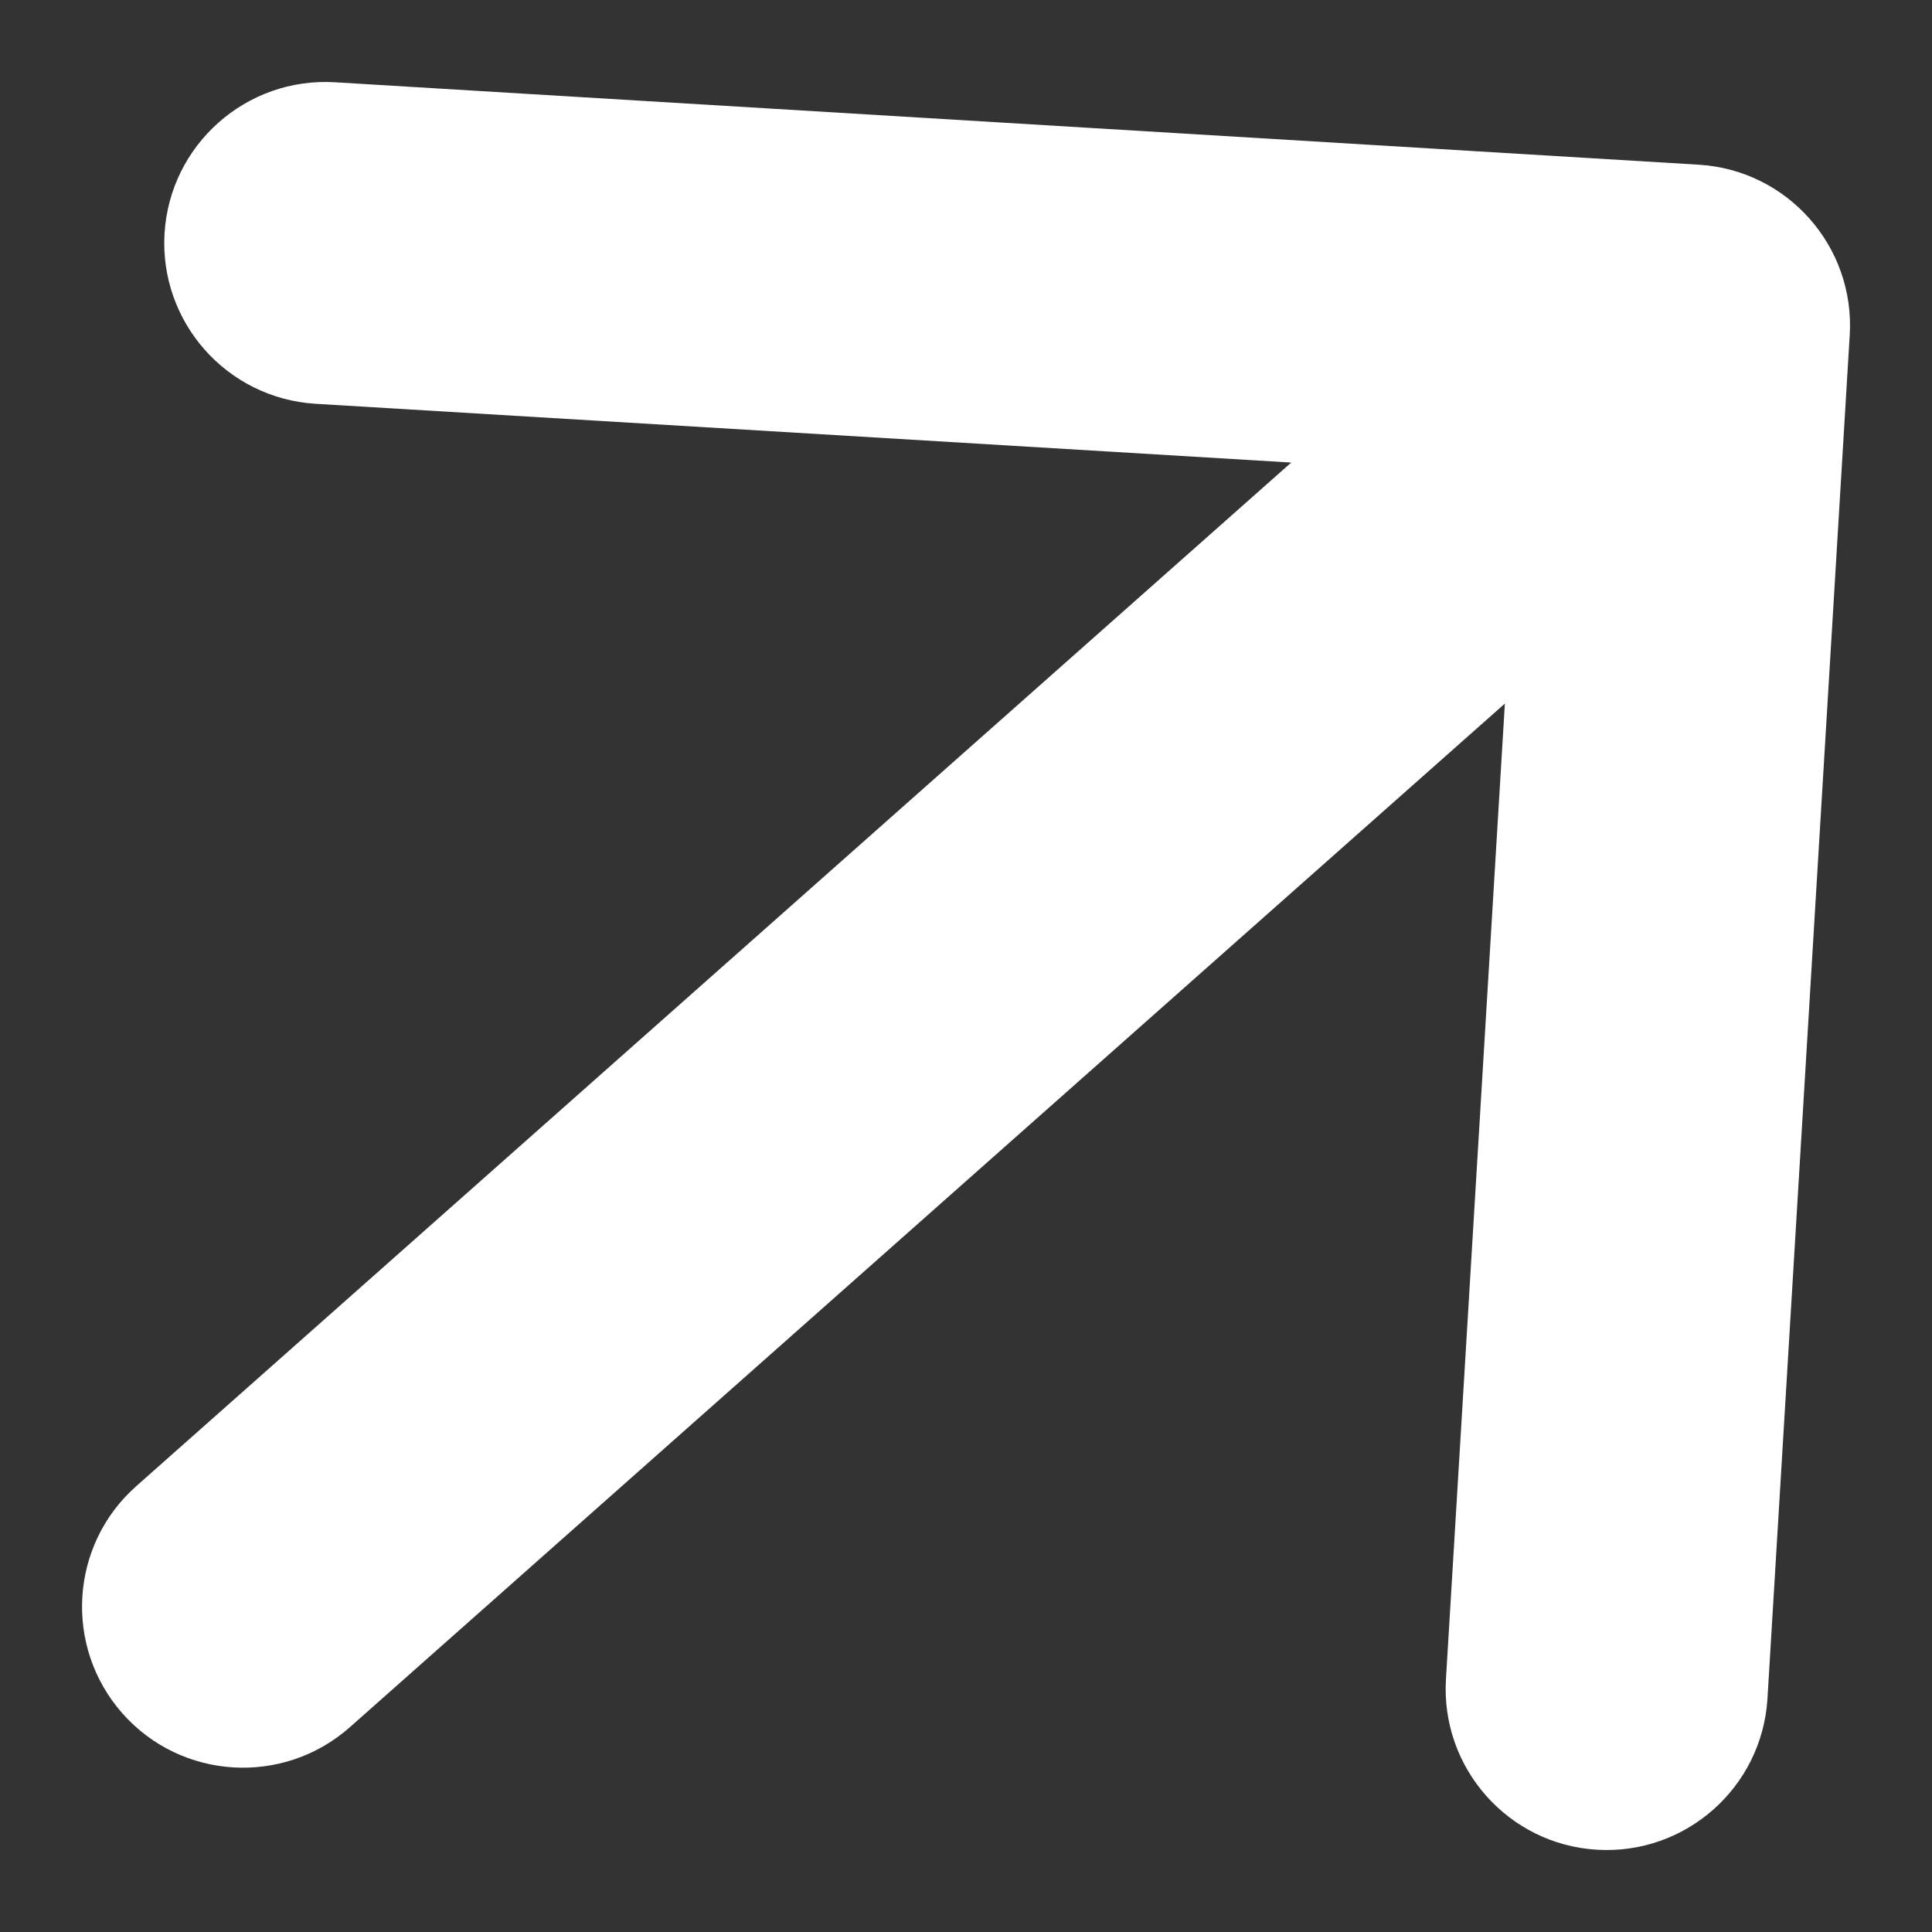 <?xml version="1.0" encoding="UTF-8"?> <svg xmlns="http://www.w3.org/2000/svg" width="12" height="12" viewBox="0 0 12 12" fill="none"><rect x="0" y="0" width="12" height="12" fill="#333333" stroke="none"/><path fill-rule="evenodd" clip-rule="evenodd" d="M1.022 1.449C1.056 0.898 1.53 0.478 2.081 0.511L10.551 1.023C11.102 1.056 11.522 1.53 11.489 2.081L10.978 10.551C10.944 11.102 10.47 11.522 9.919 11.489C9.368 11.456 8.948 10.982 8.981 10.43L9.347 4.37L2.173 10.728C1.759 11.094 1.127 11.056 0.761 10.643C0.395 10.229 0.433 9.597 0.846 9.231L8.02 2.873L1.96 2.508C1.409 2.474 0.989 2.001 1.022 1.449Z" fill="white"></path></svg> 
